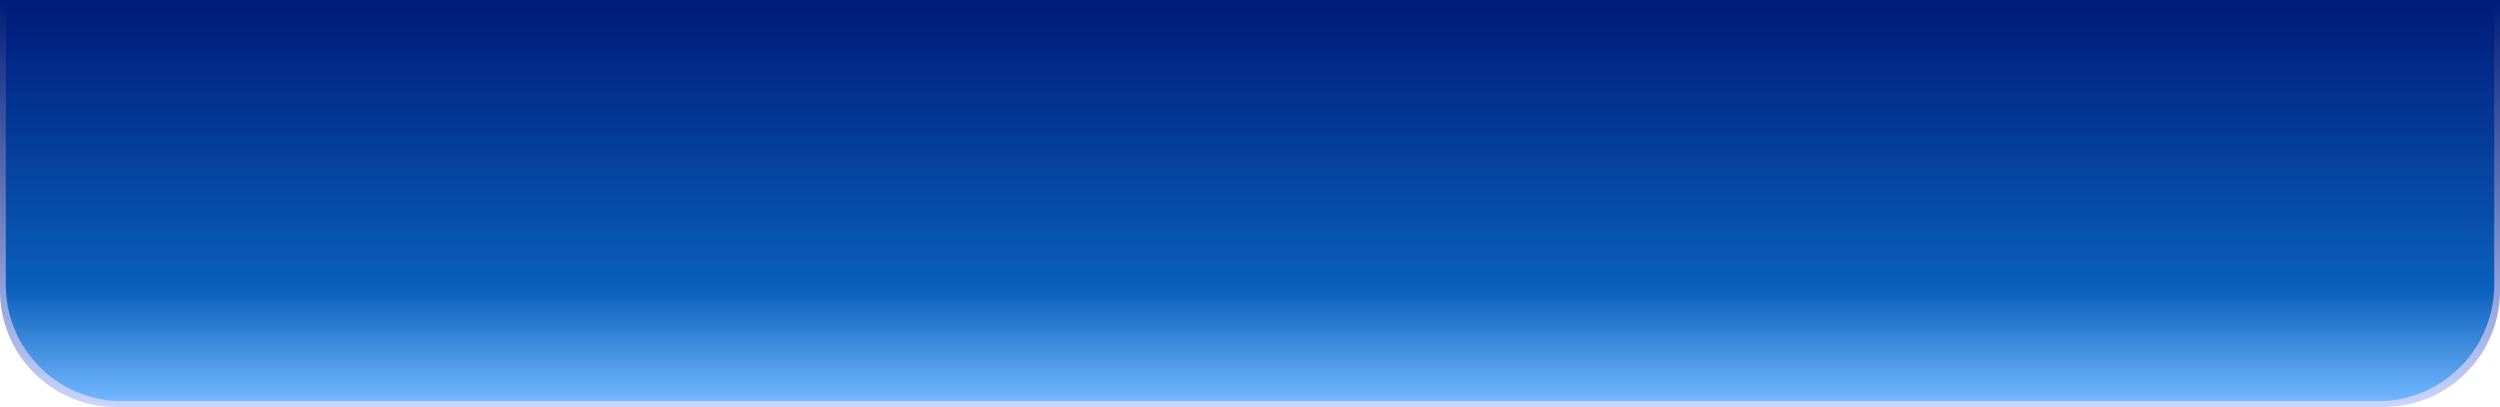<svg xmlns="http://www.w3.org/2000/svg" xmlns:xlink="http://www.w3.org/1999/xlink" width="430" height="70" viewBox="0 0 430 70">
  <defs>
    <linearGradient id="linear-gradient" x1="0.5" x2="0.5" y2="1" gradientUnits="objectBoundingBox">
      <stop offset="0" stop-color="#001c79"/>
      <stop offset="1" stop-color="#cad6ff"/>
    </linearGradient>
    <linearGradient id="linear-gradient-2" x1="0.5" x2="0.5" y2="1" gradientUnits="objectBoundingBox">
      <stop offset="0" stop-color="#001c79"/>
      <stop offset="0.716" stop-color="#0960bb"/>
      <stop offset="1" stop-color="#72b7ff"/>
    </linearGradient>
  </defs>
  <g id="logo_top_bar_bg" transform="translate(0 -108)">
    <path id="Rectangle_14700" data-name="Rectangle 14700" d="M0,0H430a0,0,0,0,1,0,0V50a20,20,0,0,1-20,20H20A20,20,0,0,1,0,50V0A0,0,0,0,1,0,0Z" transform="translate(0 108)" fill="url(#linear-gradient)"/>
    <path id="Rectangle_14701" data-name="Rectangle 14701" d="M0,0H428a0,0,0,0,1,0,0V48a20,20,0,0,1-20,20H20A20,20,0,0,1,0,48V0A0,0,0,0,1,0,0Z" transform="translate(1 109)" fill="url(#linear-gradient-2)"/>
  </g>
</svg>
